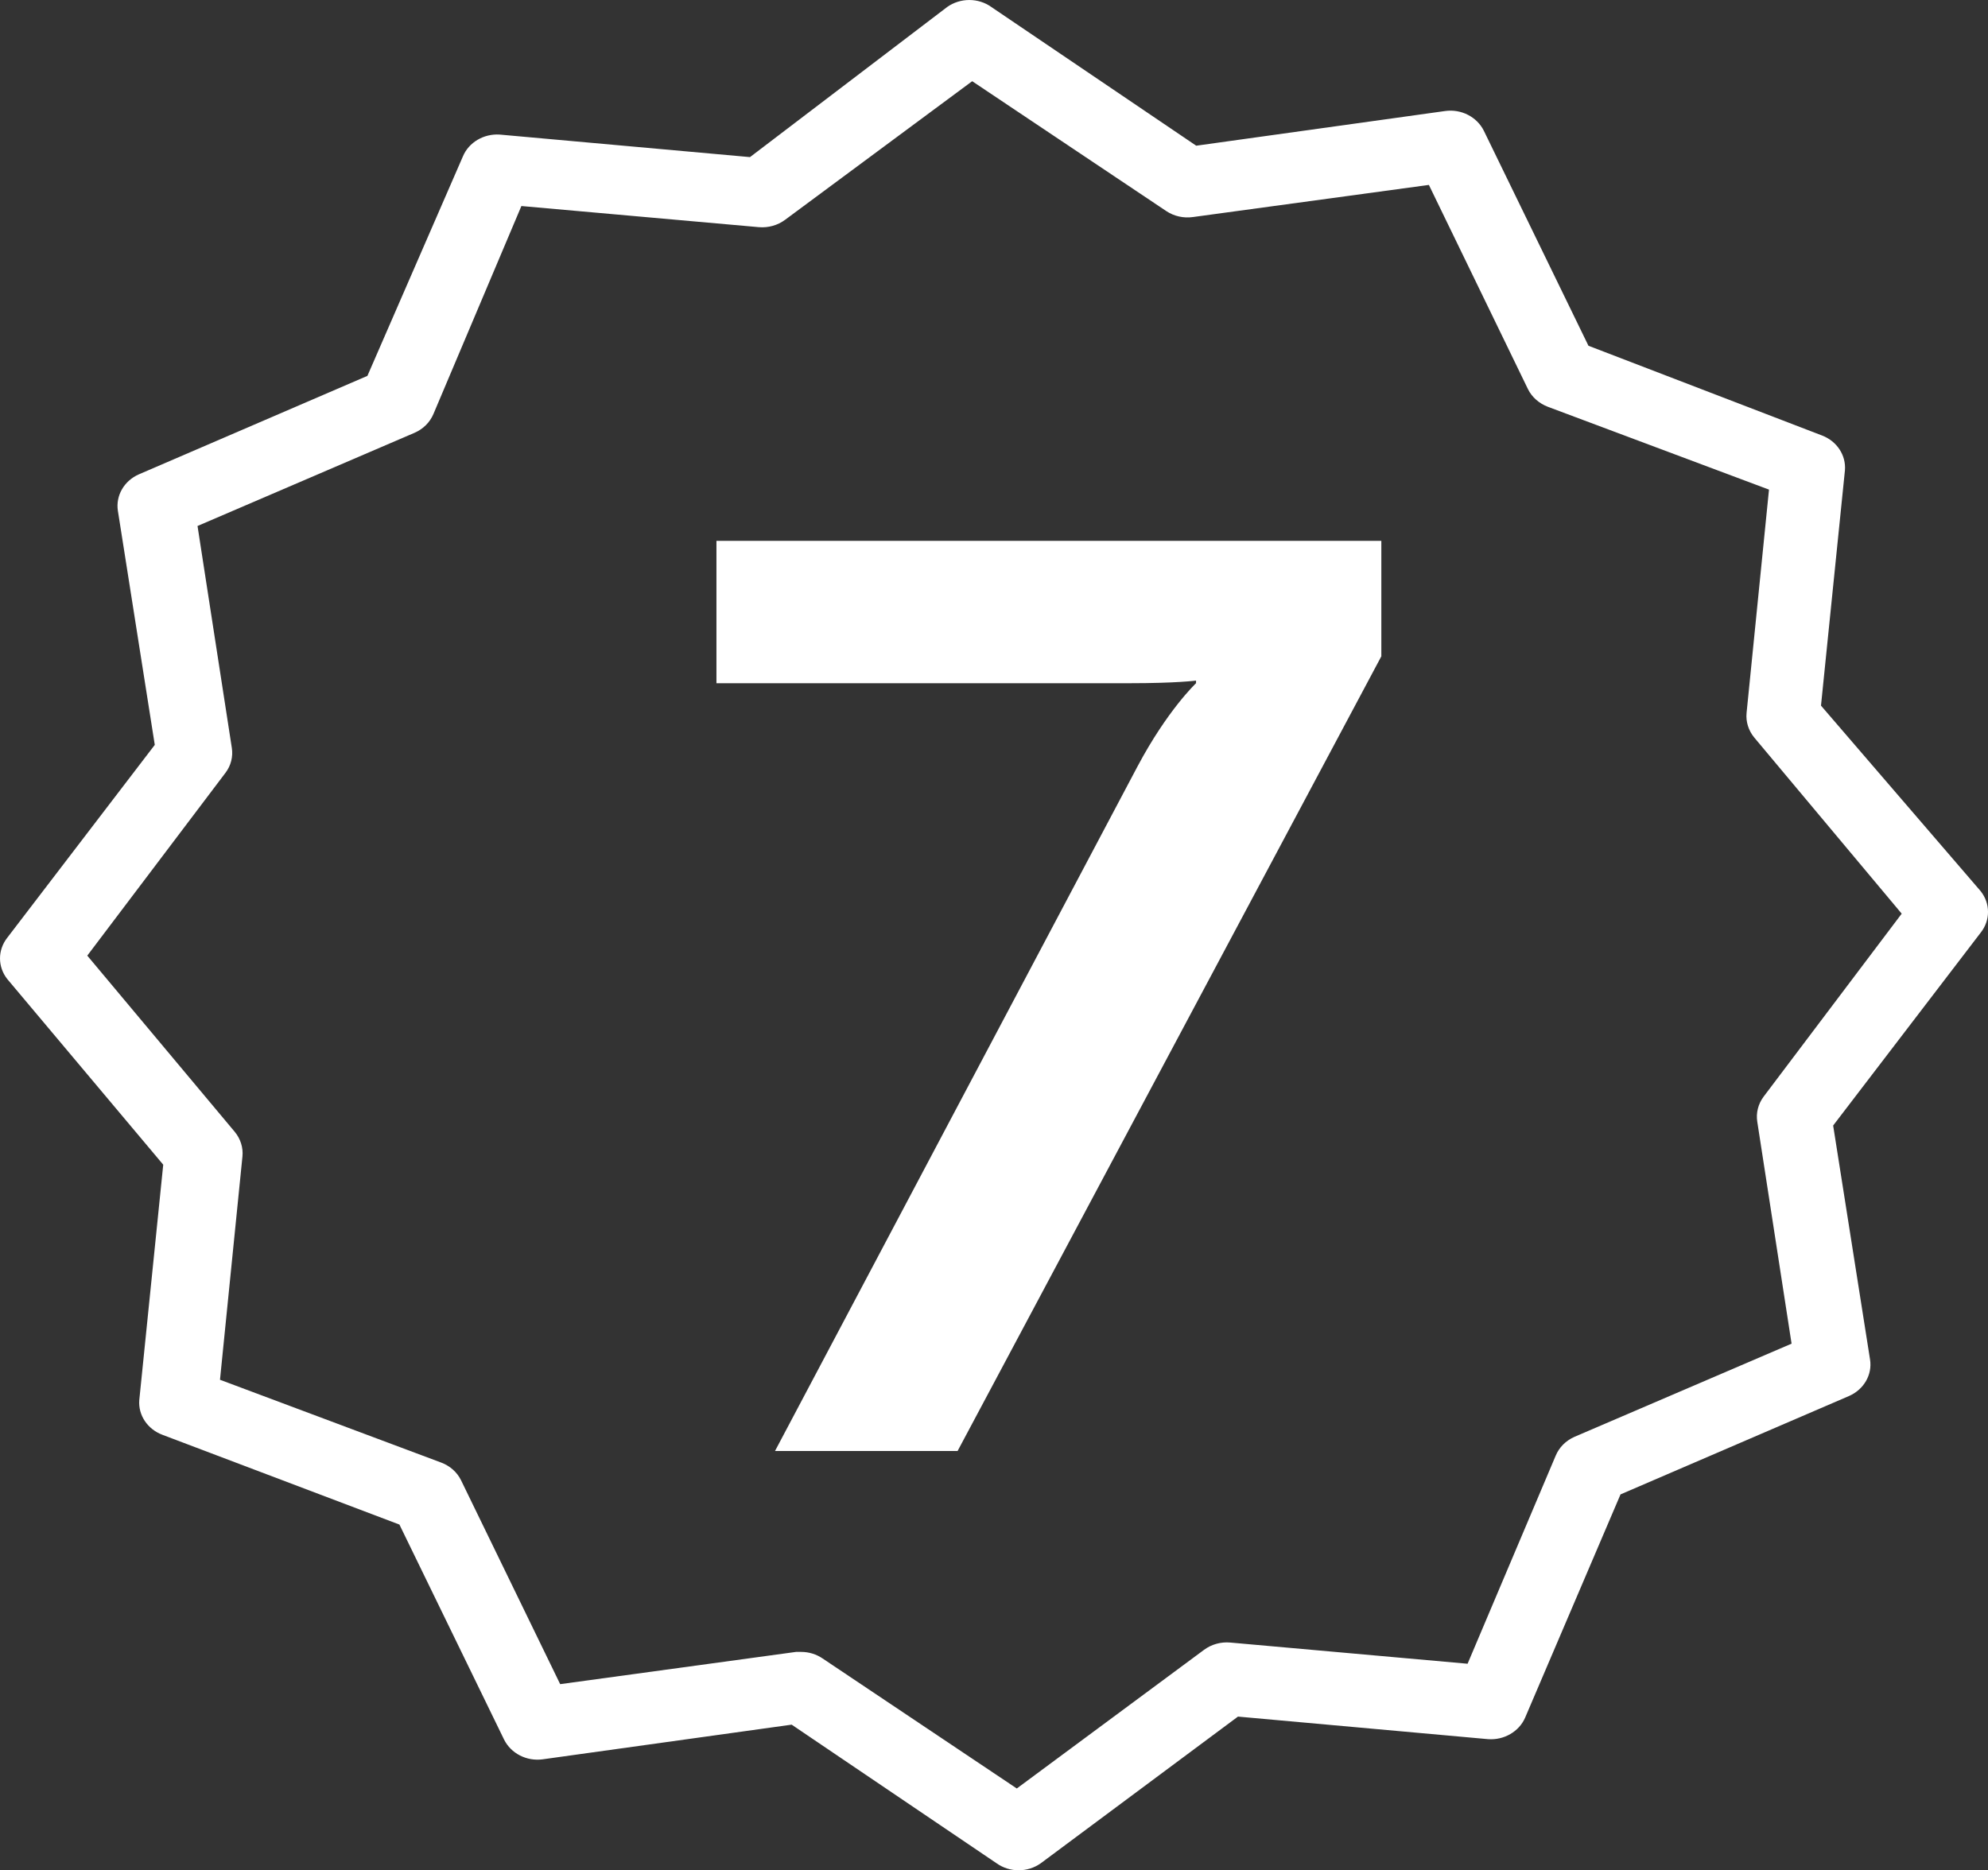 <?xml version="1.0" encoding="utf-8"?>
<!-- Generator: Adobe Illustrator 16.0.0, SVG Export Plug-In . SVG Version: 6.00 Build 0)  -->
<!DOCTYPE svg PUBLIC "-//W3C//DTD SVG 1.1//EN" "http://www.w3.org/Graphics/SVG/1.1/DTD/svg11.dtd">
<svg version="1.1" id="Layer_1" xmlns="http://www.w3.org/2000/svg" xmlns:xlink="http://www.w3.org/1999/xlink" x="0px" y="0px"
	 width="50.543px" height="47.559px" viewBox="0 0 50.543 47.559" enable-background="new 0 0 50.543 47.559" xml:space="preserve">
<rect x="0" y="0" width="50.543" height="47.559" fill="#333333" stroke="none"/>
<path fill="#FFFFFF" d="M28.919,19.491c0.762-1.435,1.489-2.118,1.489-2.118v-0.067c0,0-0.484,0.067-1.697,0.067H18.215v-3.62
	h16.904v2.936L24.346,36.896h-4.642L28.919,19.491z"/>
<path fill="#FFFFFF" d="M44.836,27.889c-0.137,0.186-0.194,0.412-0.159,0.635l0.872,5.643l-5.521,2.37
	c-0.219,0.097-0.388,0.267-0.476,0.478l-2.24,5.291l-6.036-0.539c-0.236-0.021-0.475,0.045-0.664,0.185l-4.761,3.526l-4.937-3.306
	c-0.158-0.108-0.349-0.167-0.544-0.167h-0.131l-5.997,0.82l-2.521-5.186c-0.101-0.205-0.281-0.365-0.506-0.449l-5.622-2.105
	l0.571-5.679c0.022-0.226-0.05-0.45-0.197-0.627L2.219,24.3l3.513-4.648c0.139-0.182,0.197-0.411,0.162-0.634l-0.872-5.643
	l5.518-2.37c0.219-0.095,0.389-0.265,0.479-0.476l2.237-5.29l6.035,0.537c0.24,0.021,0.479-0.046,0.667-0.185l4.759-3.526
	l4.939,3.305c0.194,0.129,0.438,0.183,0.674,0.149l5.998-0.817l2.519,5.193c0.101,0.205,0.284,0.364,0.506,0.449l5.622,2.106
	l-0.57,5.678c-0.022,0.224,0.049,0.45,0.196,0.627l3.748,4.478L44.836,27.889z M46.297,17.943l0.609-5.987
	c0.03-0.38-0.205-0.738-0.582-0.882l-5.939-2.282l-2.66-5.468c-0.176-0.352-0.574-0.558-0.984-0.501l-6.328,0.882l-5.209-3.527
	c-0.33-0.237-0.789-0.237-1.123,0l-5.013,3.817l-6.363-0.573c-0.407-0.026-0.787,0.198-0.936,0.555L9.341,9.558L3.53,12.062
	c-0.374,0.164-0.592,0.539-0.533,0.927l0.938,5.952l-3.748,4.901c-0.249,0.314-0.249,0.744,0,1.056l3.963,4.718l-0.609,5.987
	c-0.03,0.383,0.21,0.74,0.59,0.882l6.024,2.282l2.661,5.468c0.175,0.352,0.574,0.558,0.984,0.501l6.327-0.881l5.21,3.525
	c0.331,0.237,0.79,0.237,1.123,0l5.014-3.73l6.362,0.574c0.404,0.028,0.783-0.192,0.938-0.545l2.426-5.679l5.812-2.503
	c0.374-0.165,0.593-0.54,0.532-0.926l-0.938-5.951l3.749-4.902c0.251-0.314,0.251-0.745,0-1.059L46.297,17.943z"/>
</svg>
